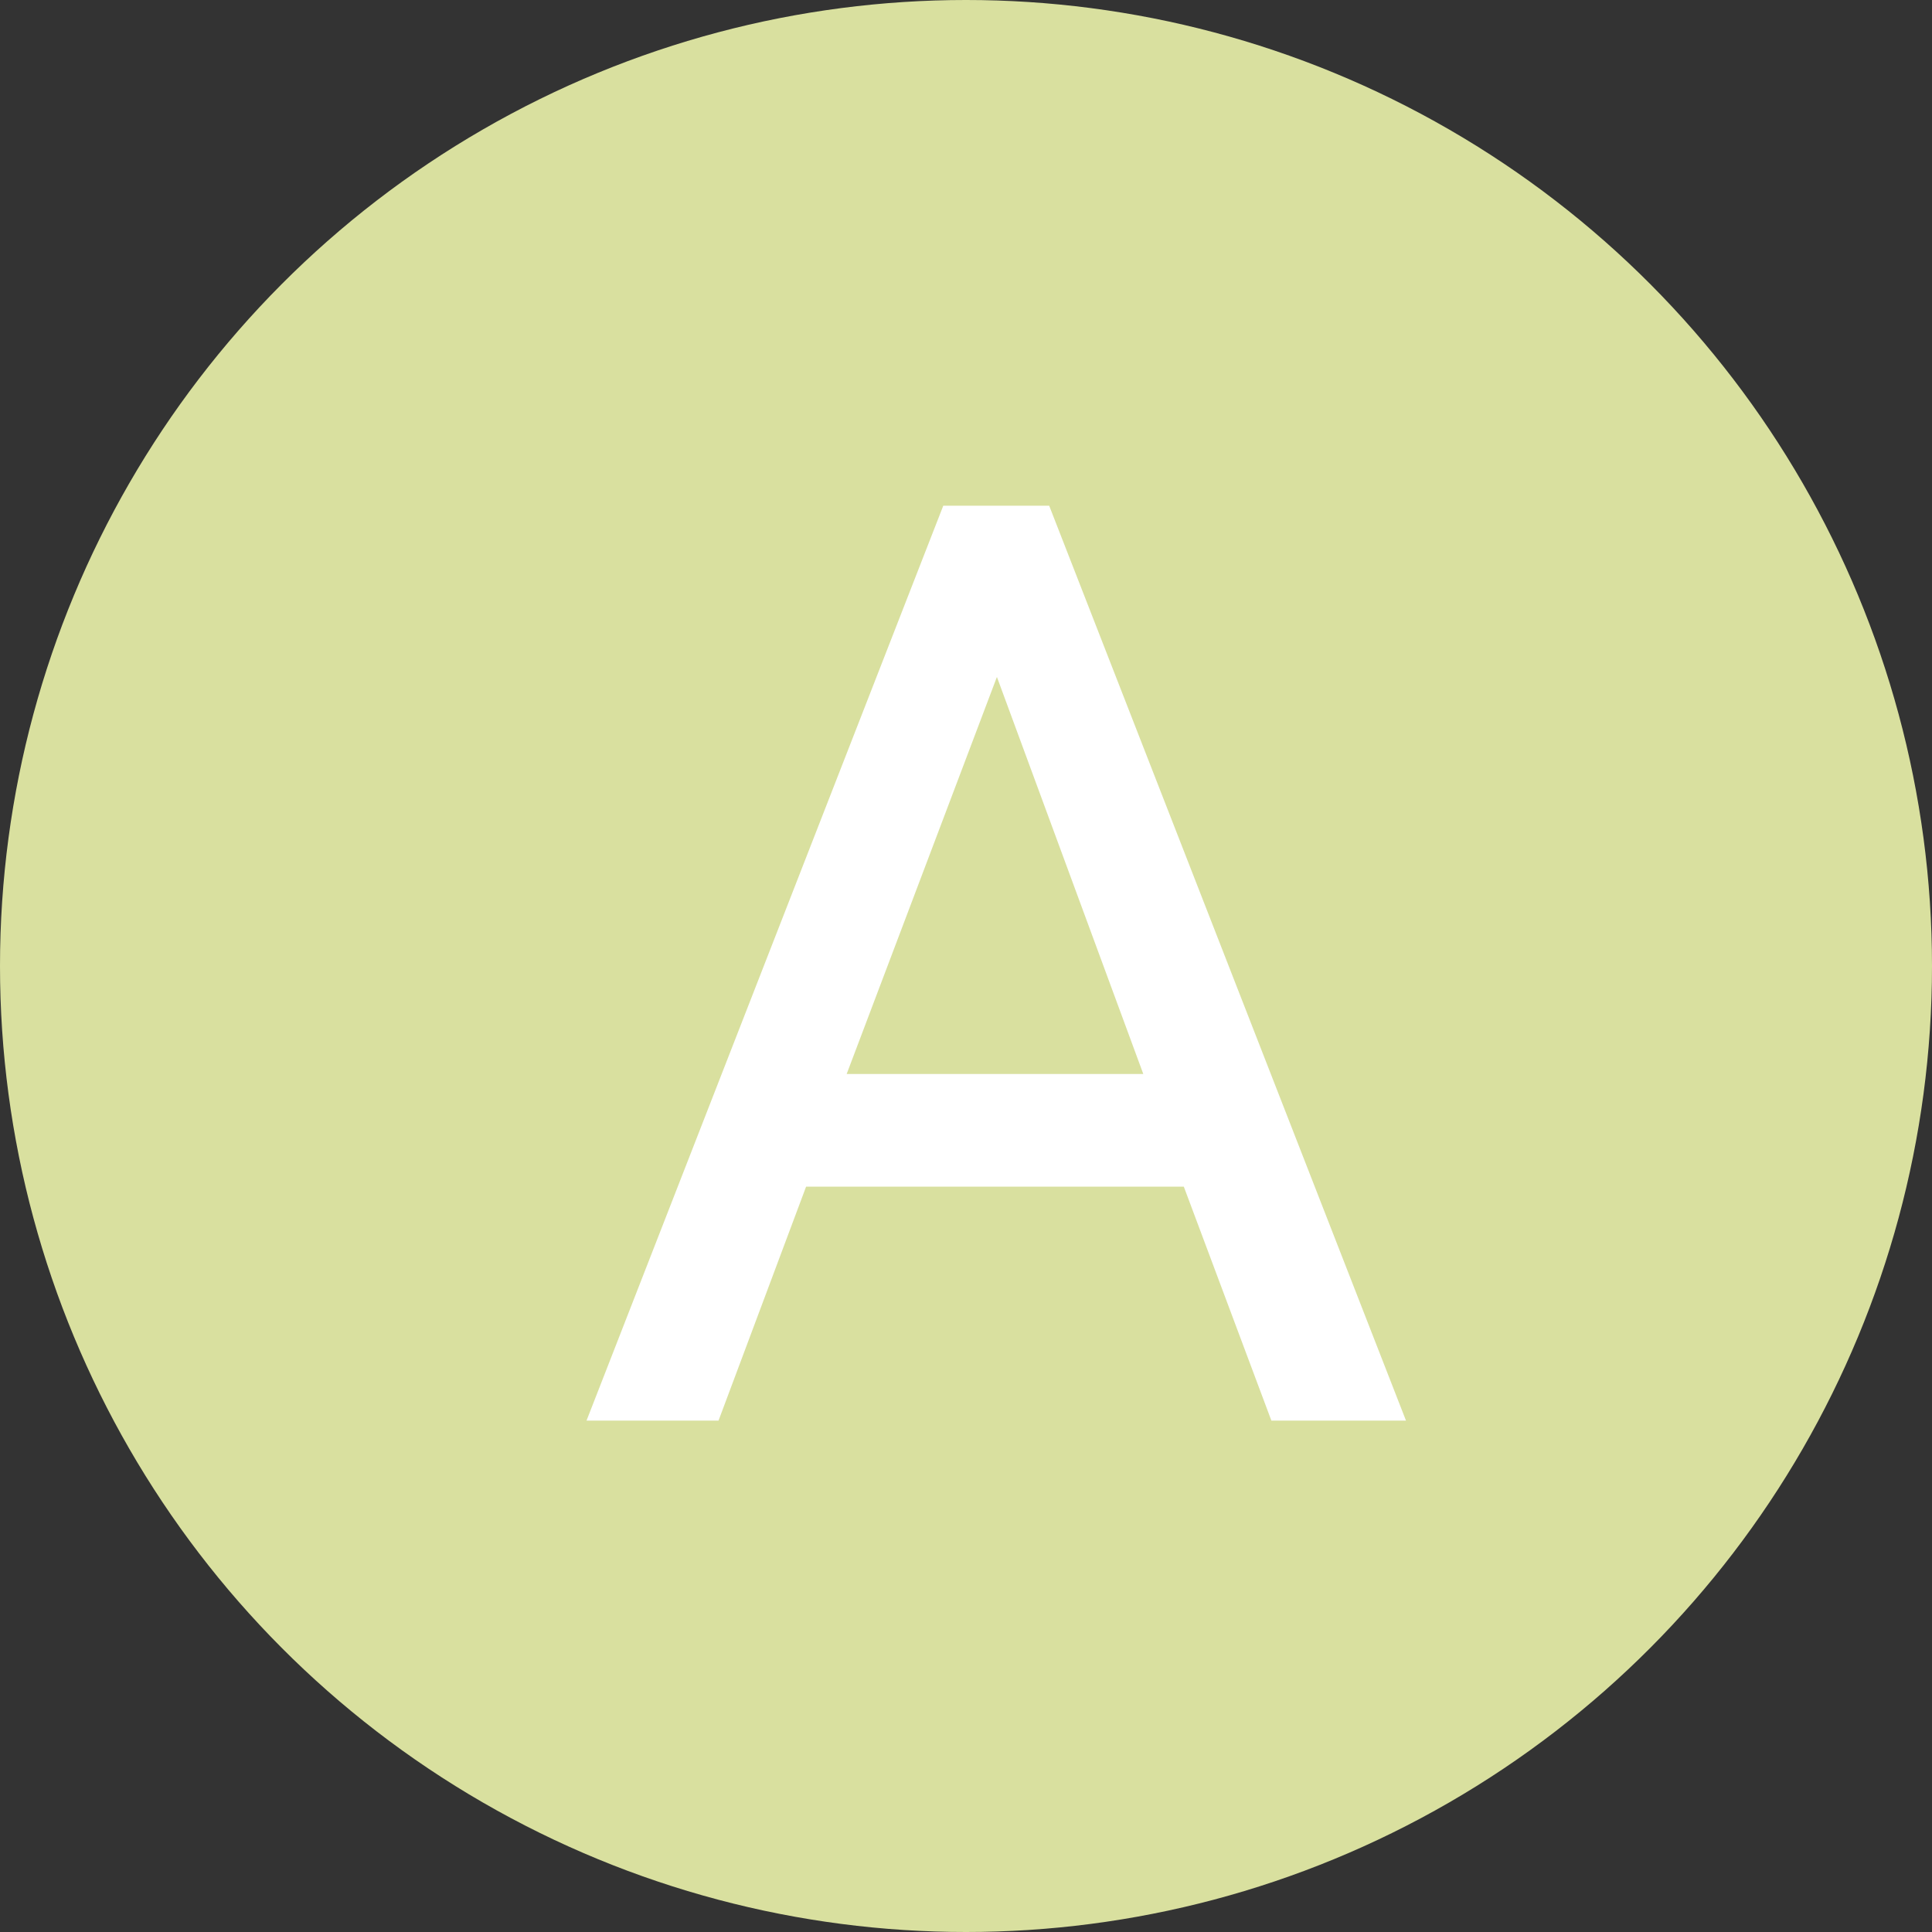 <svg id="コンポーネント_11_13" data-name="コンポーネント 11 – 13" xmlns="http://www.w3.org/2000/svg" width="34" height="34" viewBox="0 0 34 34">
  <rect x="0" y="0" width="34" height="34" fill="#333333" stroke="none"/>
  <circle id="楕円形_464" data-name="楕円形 464" cx="17" cy="17" r="17" fill="#d9e09f"/>
  <path id="パス_16359" data-name="パス 16359" d="M.322,0,6.6-16.1H8.464L14.743,0H12.374L10.833-4.117H4.186L2.645,0ZM4.9-6.1H10.12L7.544-13.087Z" transform="translate(10 25)" fill="#fff"/>
</svg>
